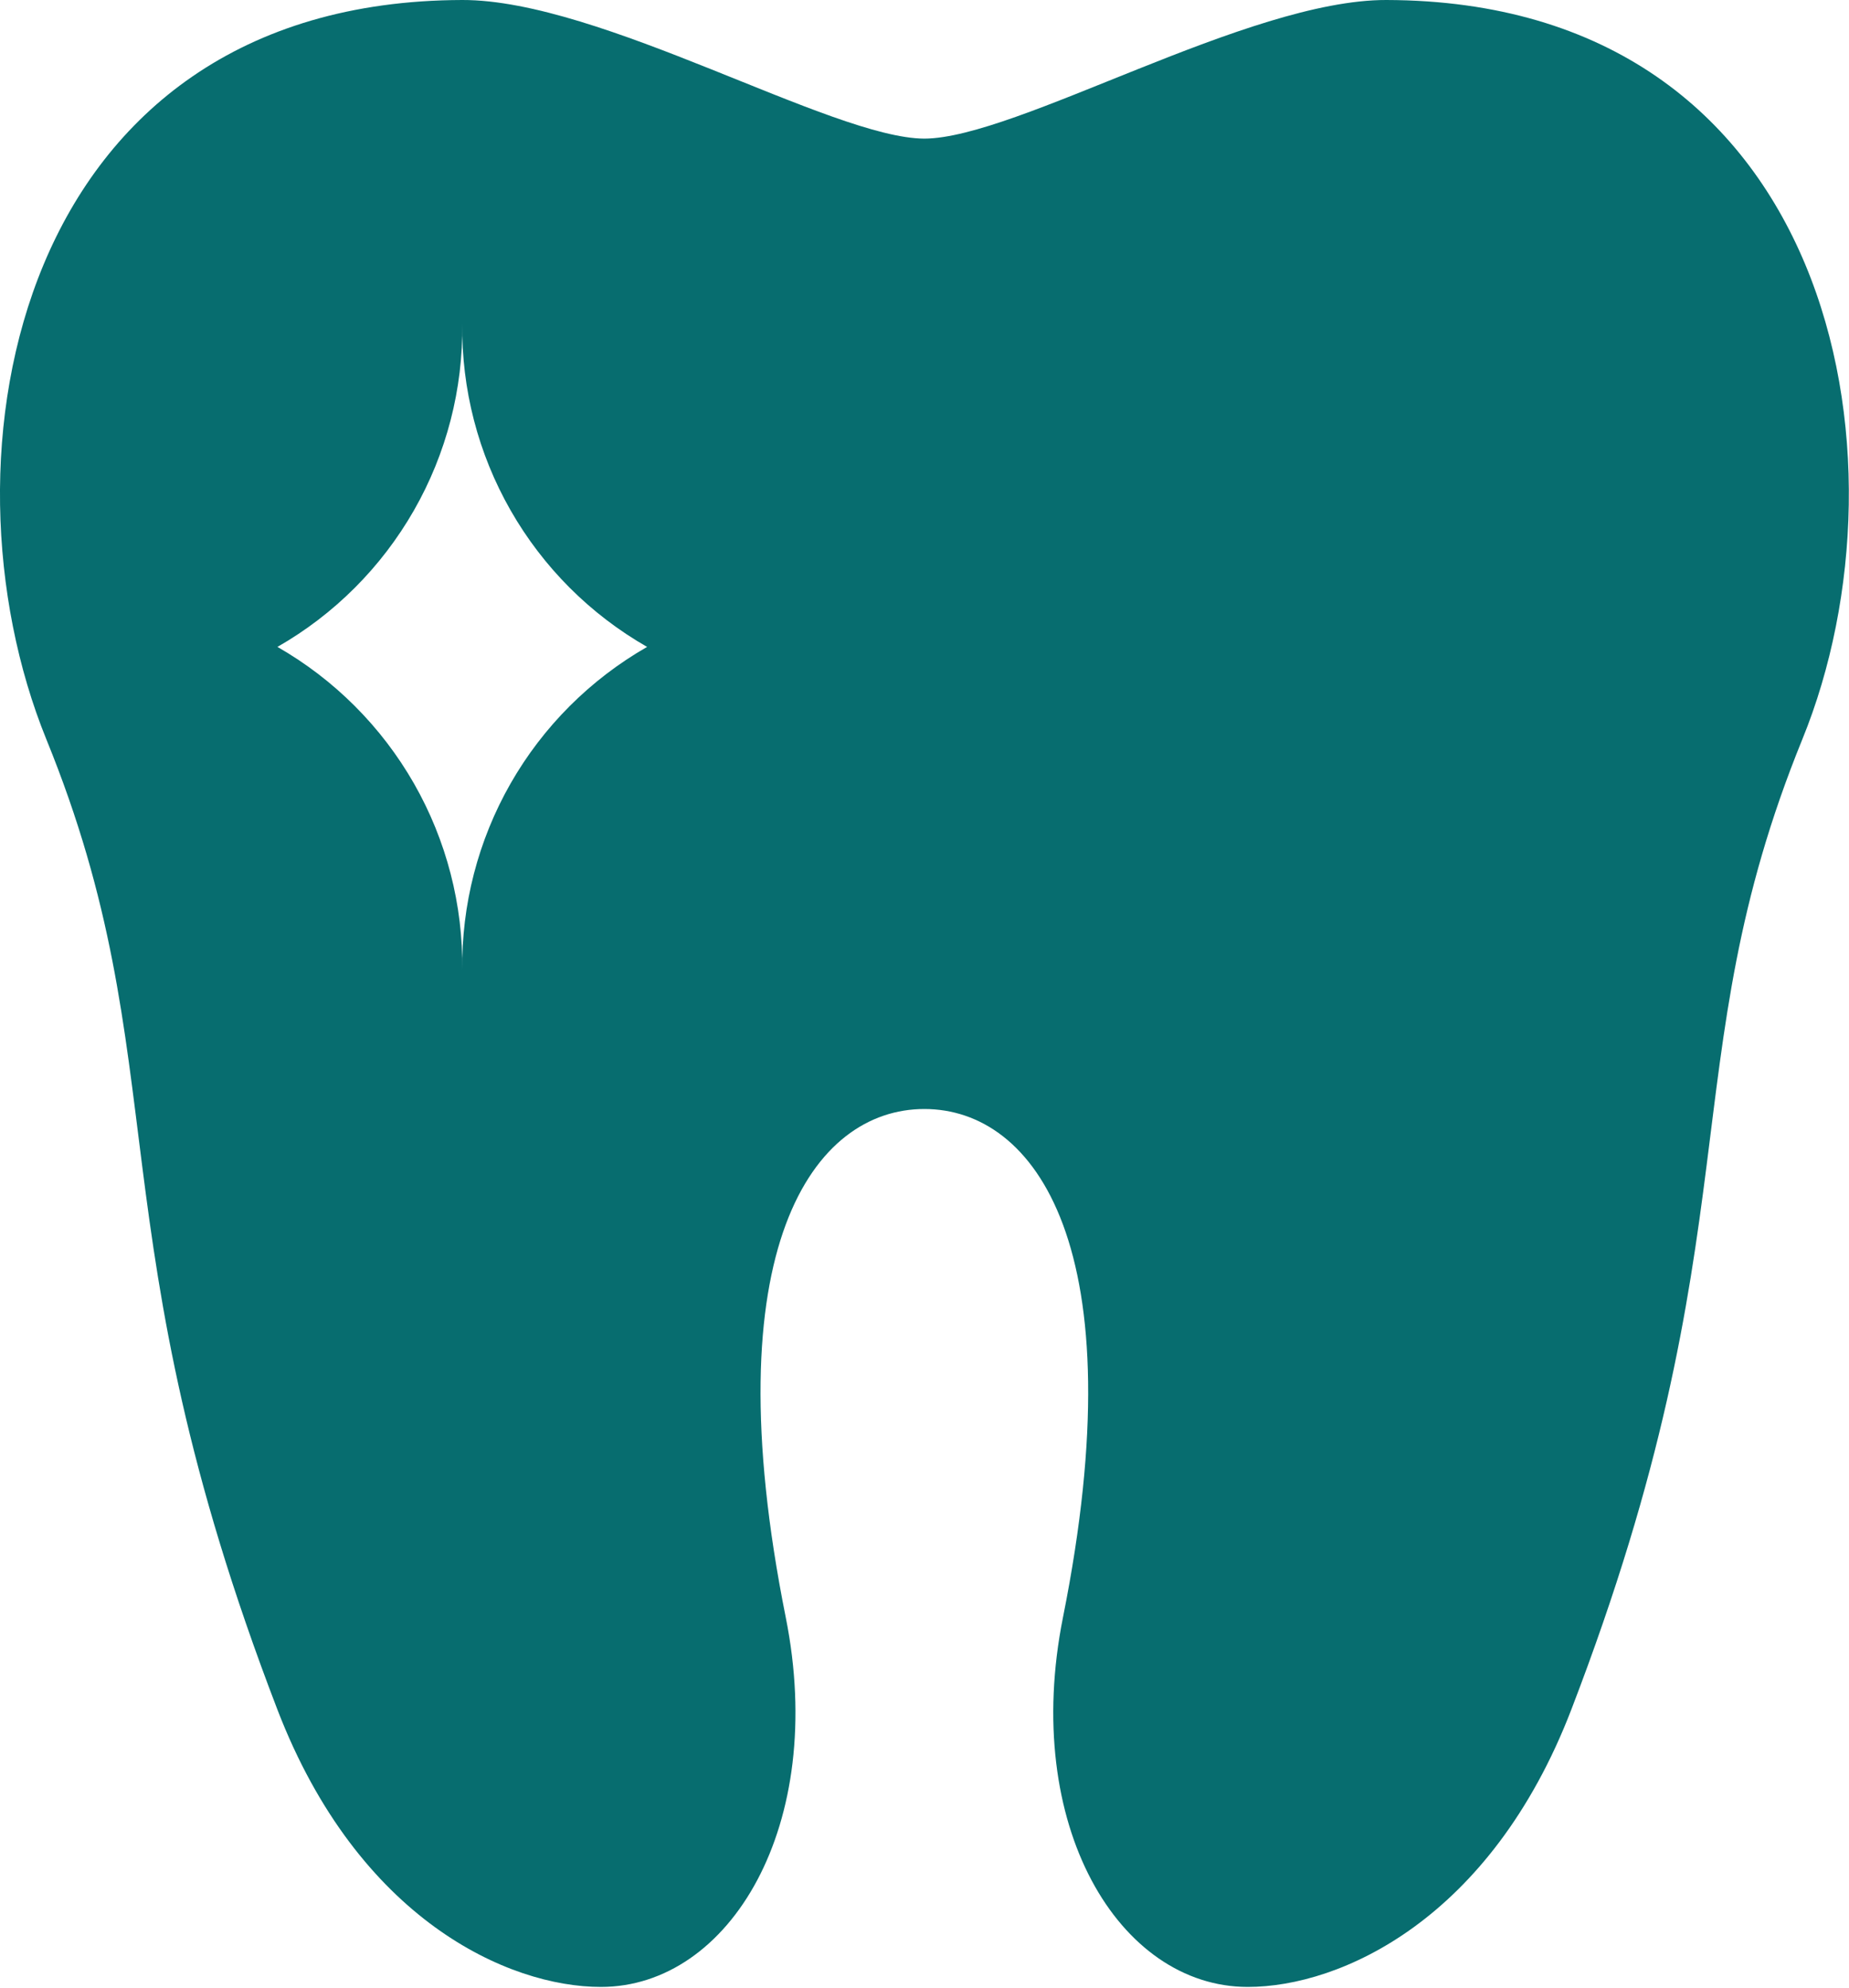 <?xml version="1.0" encoding="UTF-8"?>
<svg xmlns="http://www.w3.org/2000/svg" width="40" height="43" viewBox="0 0 40 43" fill="none">
  <path d="M29.993 1.40343e-05C26.994 -0.007 21.996 2.991 19.997 2.999C17.997 2.991 12.999 -0.007 10 1.40343e-05C0.339 0.024 -1.483 9.885 1.003 15.995C3.865 23.025 2.003 26.586 6.002 36.987C7.751 41.532 11 42.985 12.999 42.985C15.785 42.985 17.899 39.493 16.998 34.988C15.397 26.991 17.601 23.992 19.997 23.992C22.393 23.992 24.596 26.991 22.996 34.988C22.095 39.493 24.209 42.985 26.994 42.985C28.994 42.985 32.243 41.532 33.992 36.987C37.991 26.586 36.129 23.025 38.99 15.995C41.482 9.885 39.66 0.024 29.993 1.40343e-05ZM10 20.993C10.019 19.576 9.658 18.18 8.955 16.949C8.251 15.719 7.232 14.699 6.002 13.995C7.232 13.292 8.251 12.272 8.955 11.041C9.658 9.811 10.019 8.415 10 6.998C9.982 8.415 10.343 9.811 11.046 11.041C11.749 12.272 12.769 13.292 13.999 13.995C12.769 14.699 11.749 15.719 11.046 16.949C10.343 18.18 9.982 19.576 10 20.993Z" fill="#076D6F"></path>
</svg>
